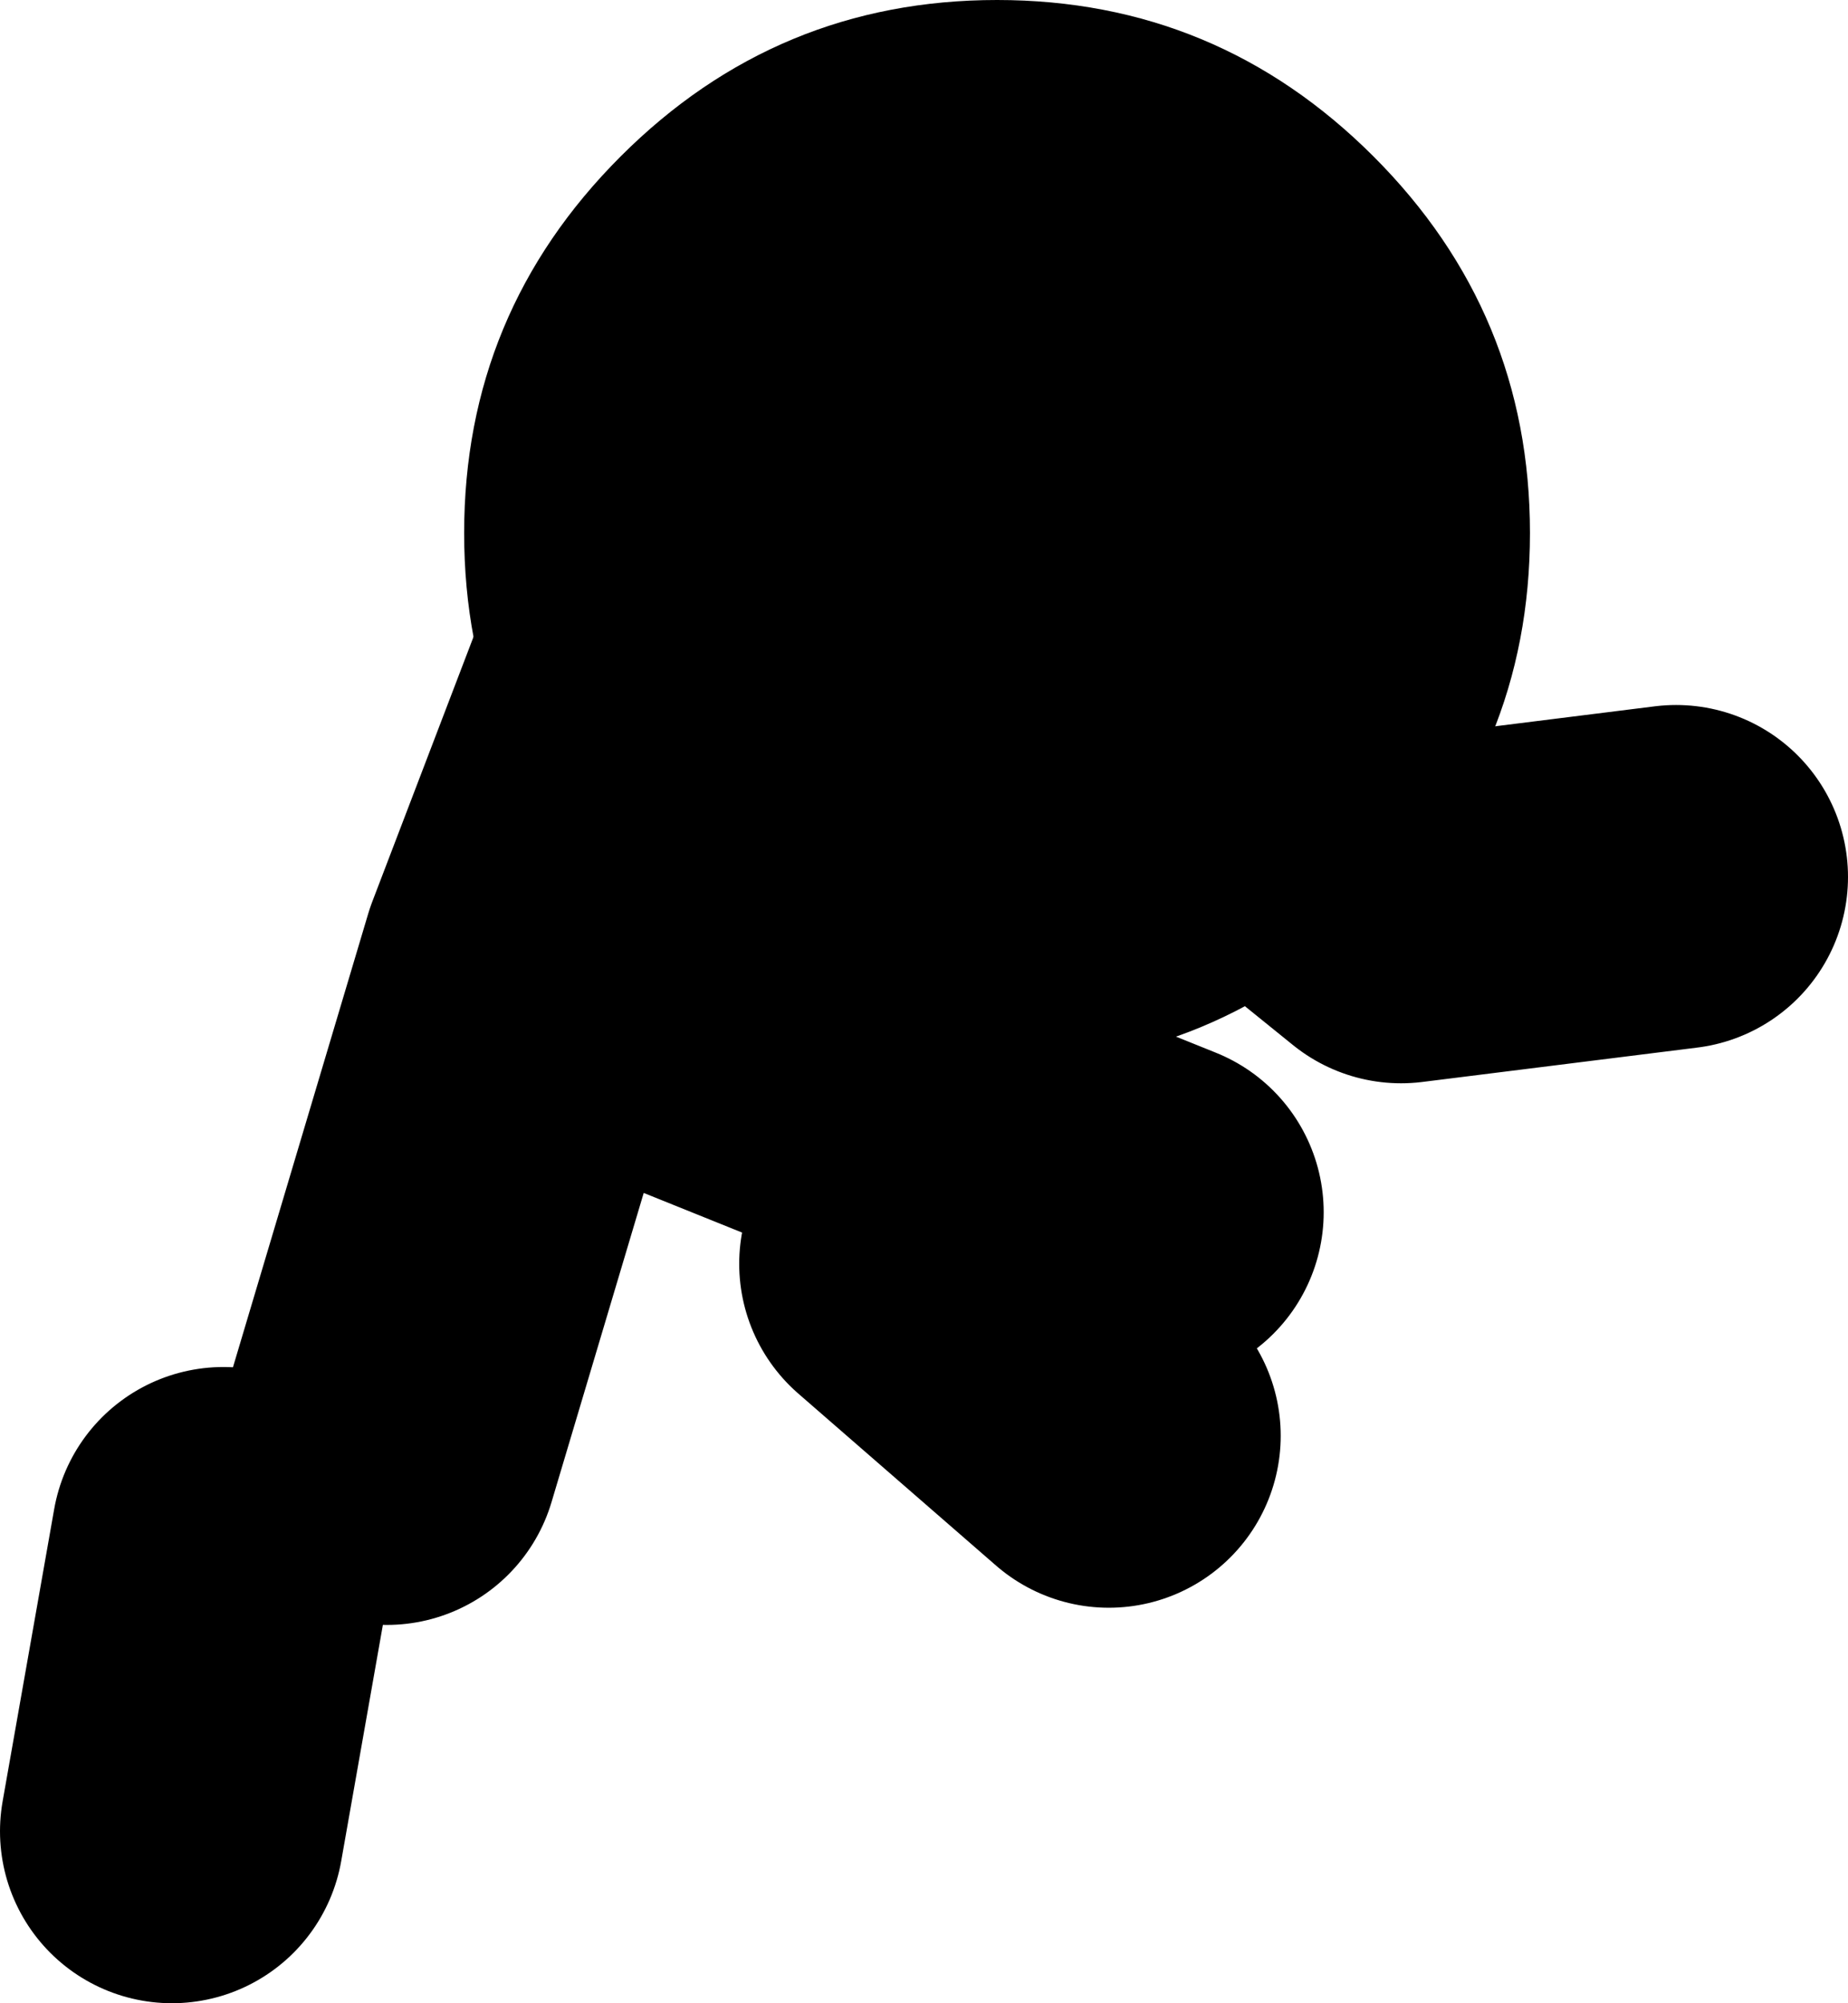 <?xml version="1.0" encoding="UTF-8" standalone="no"?>
<svg xmlns:xlink="http://www.w3.org/1999/xlink" height="58.25px" width="53.75px" xmlns="http://www.w3.org/2000/svg">
  <g transform="matrix(1.0, 0.0, 0.0, 1.0, -71.75, 35.0)">
    <path d="M98.5 -17.75 L92.25 -7.25 98.0 -7.75 M83.0 7.25 L87.25 -7.0 90.5 -15.5 96.5 -18.0 100.75 -18.0 112.5 -8.5 120.5 -9.5 M98.25 1.75 L104.0 6.75 M76.75 18.25 L78.25 9.75 M87.25 -7.0 L105.25 0.25" fill="none" stroke="#000000" stroke-linecap="round" stroke-linejoin="round" stroke-width="10.0"/>
    <path d="M89.8 -30.45 Q94.35 -35.0 100.75 -35.0 107.15 -35.0 111.7 -30.45 116.25 -25.9 116.25 -19.5 116.25 -13.1 111.7 -8.55 107.15 -4.0 100.75 -4.0 94.35 -4.0 89.8 -8.55 85.25 -13.1 85.25 -19.5 85.25 -25.9 89.8 -30.45" fill="#000000" fill-rule="evenodd" stroke="none"/>
  </g>
</svg>
